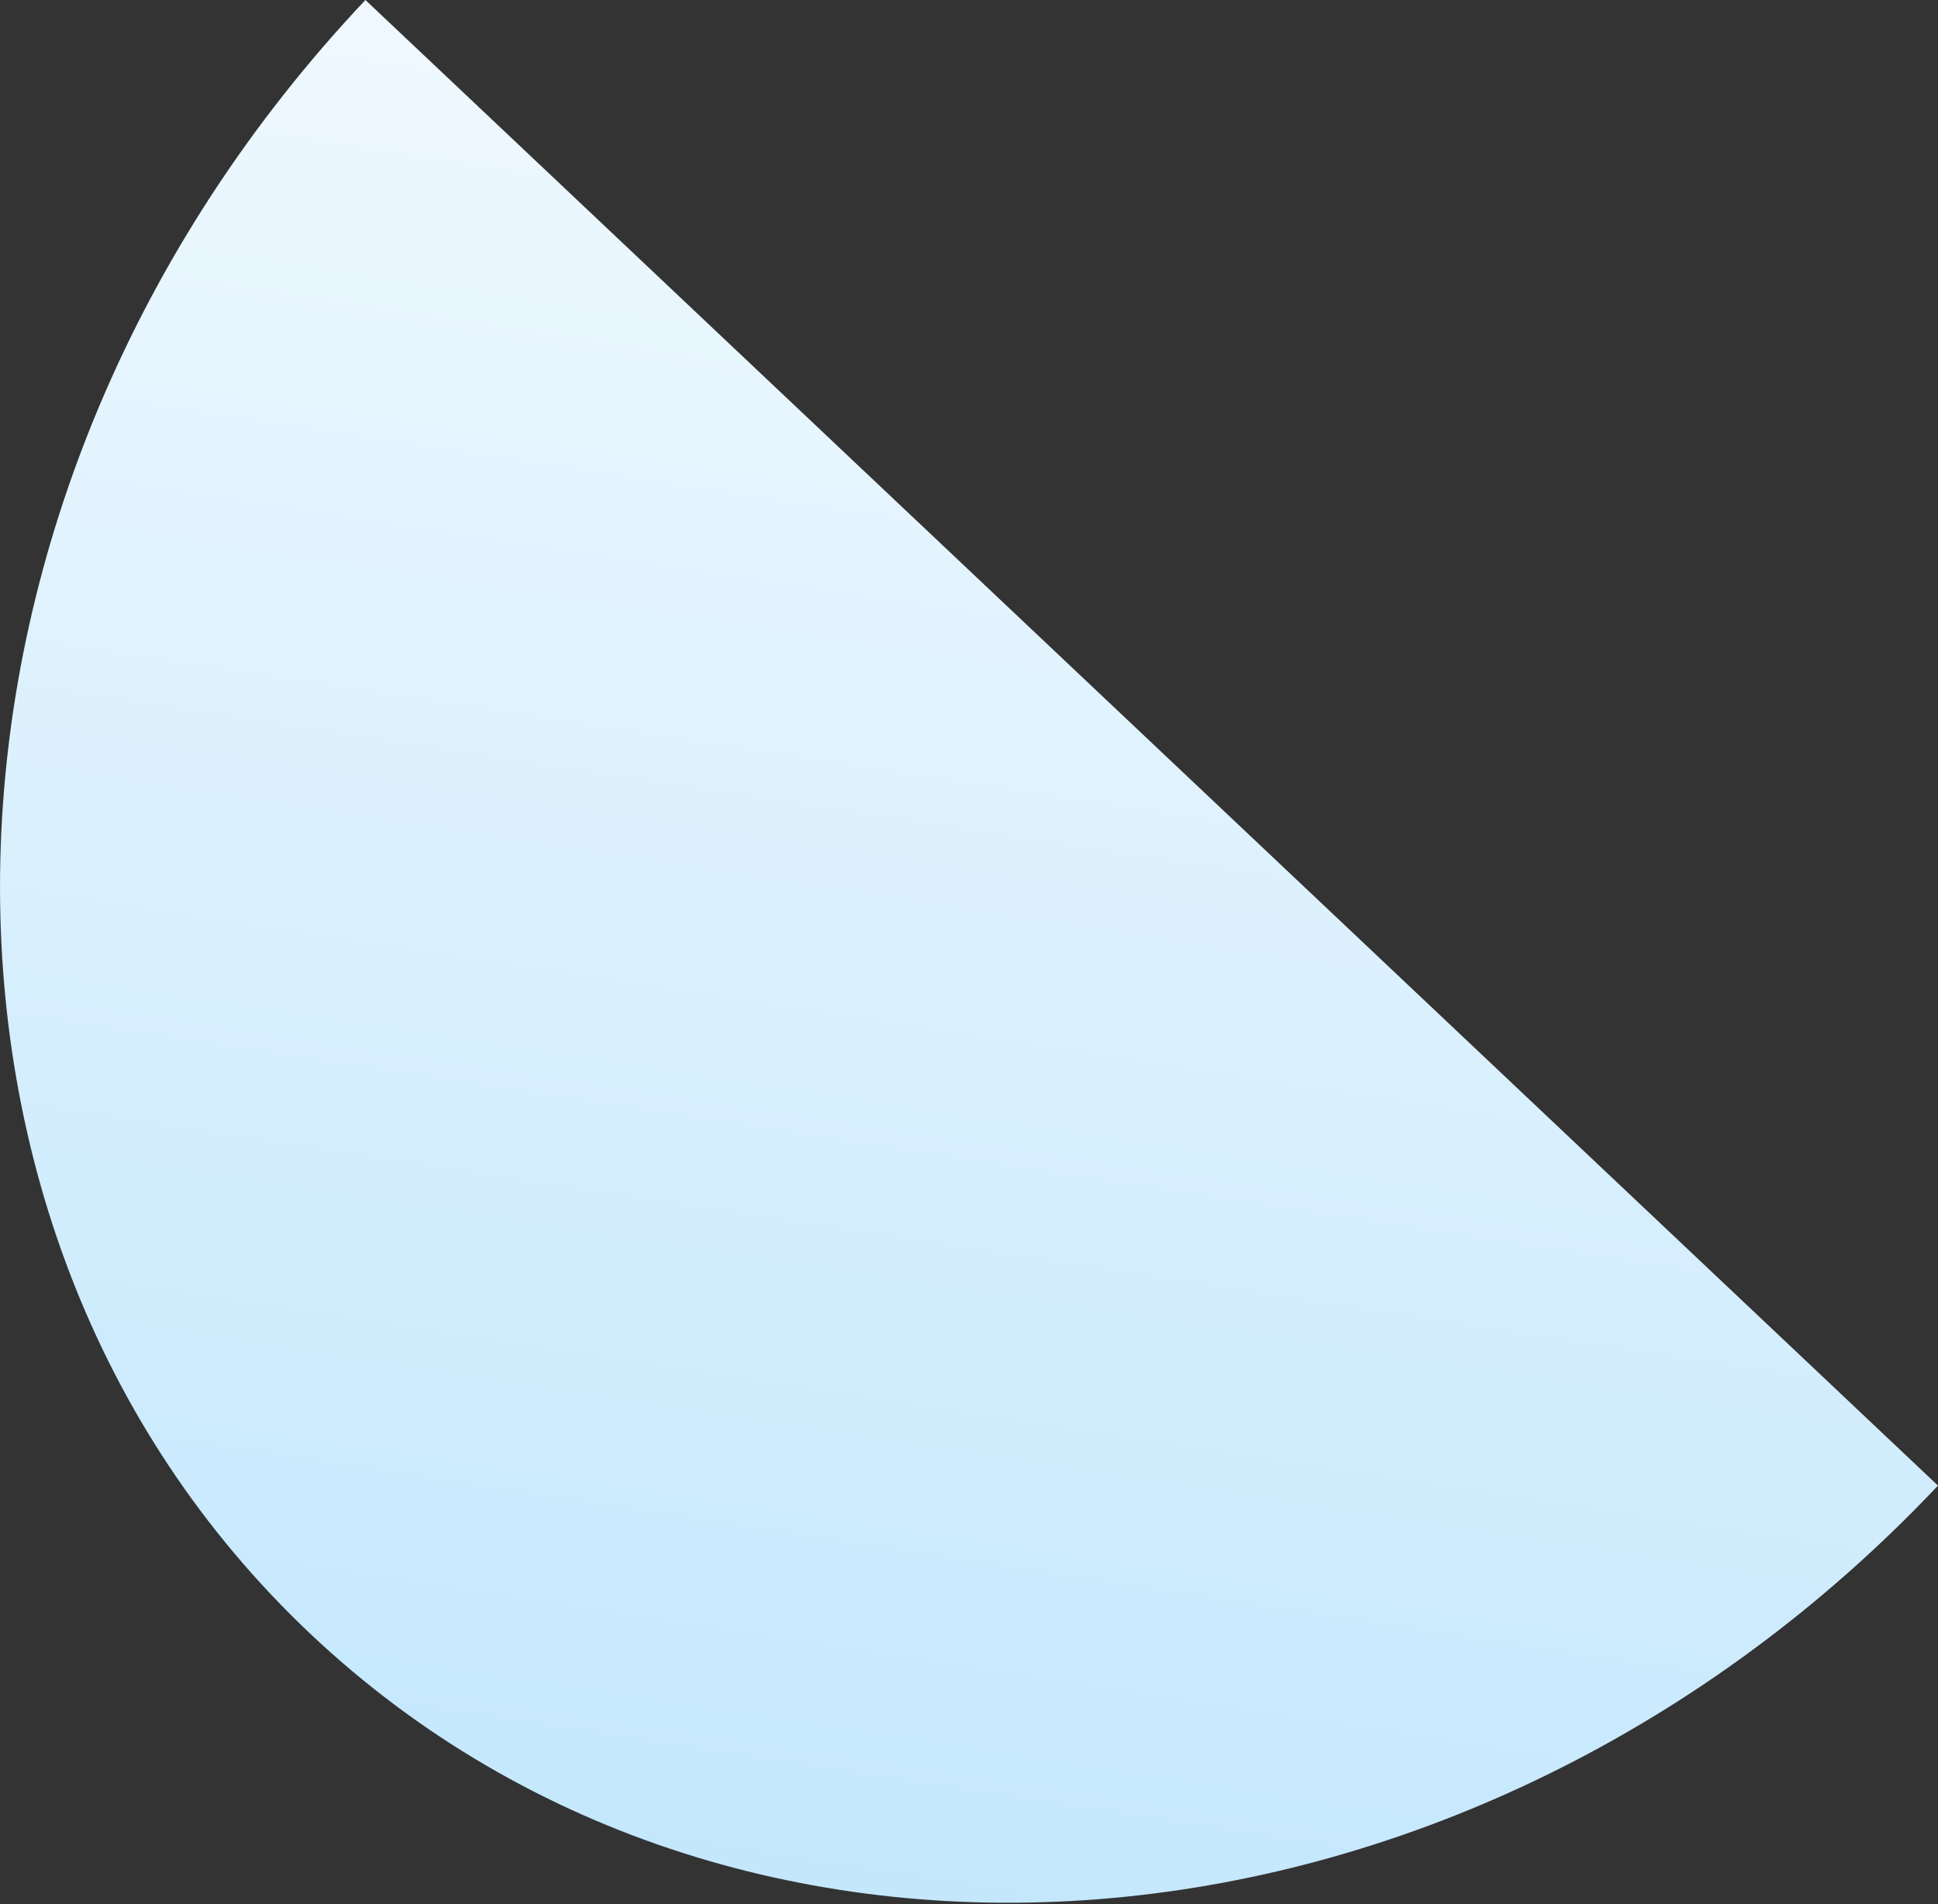 <?xml version="1.0" encoding="UTF-8"?> <svg xmlns="http://www.w3.org/2000/svg" width="344" height="338" viewBox="0 0 344 338" fill="none"><rect x="0" y="0" width="344" height="338" fill="#333333" stroke="none"/> <path d="M55.062 289.965C132.143 362.779 261.505 351.013 344 263.685L64.864 0C-17.631 87.329 -22.019 217.15 55.062 289.965Z" fill="url(#paint0_linear_804_8229)"></path> <defs> <linearGradient id="paint0_linear_804_8229" x1="194.63" y1="421.807" x2="253.775" y2="36.373" gradientUnits="userSpaceOnUse"> <stop stop-color="#B9E3FC"></stop> <stop offset="1" stop-color="#EEF8FE"></stop> </linearGradient> </defs> </svg> 